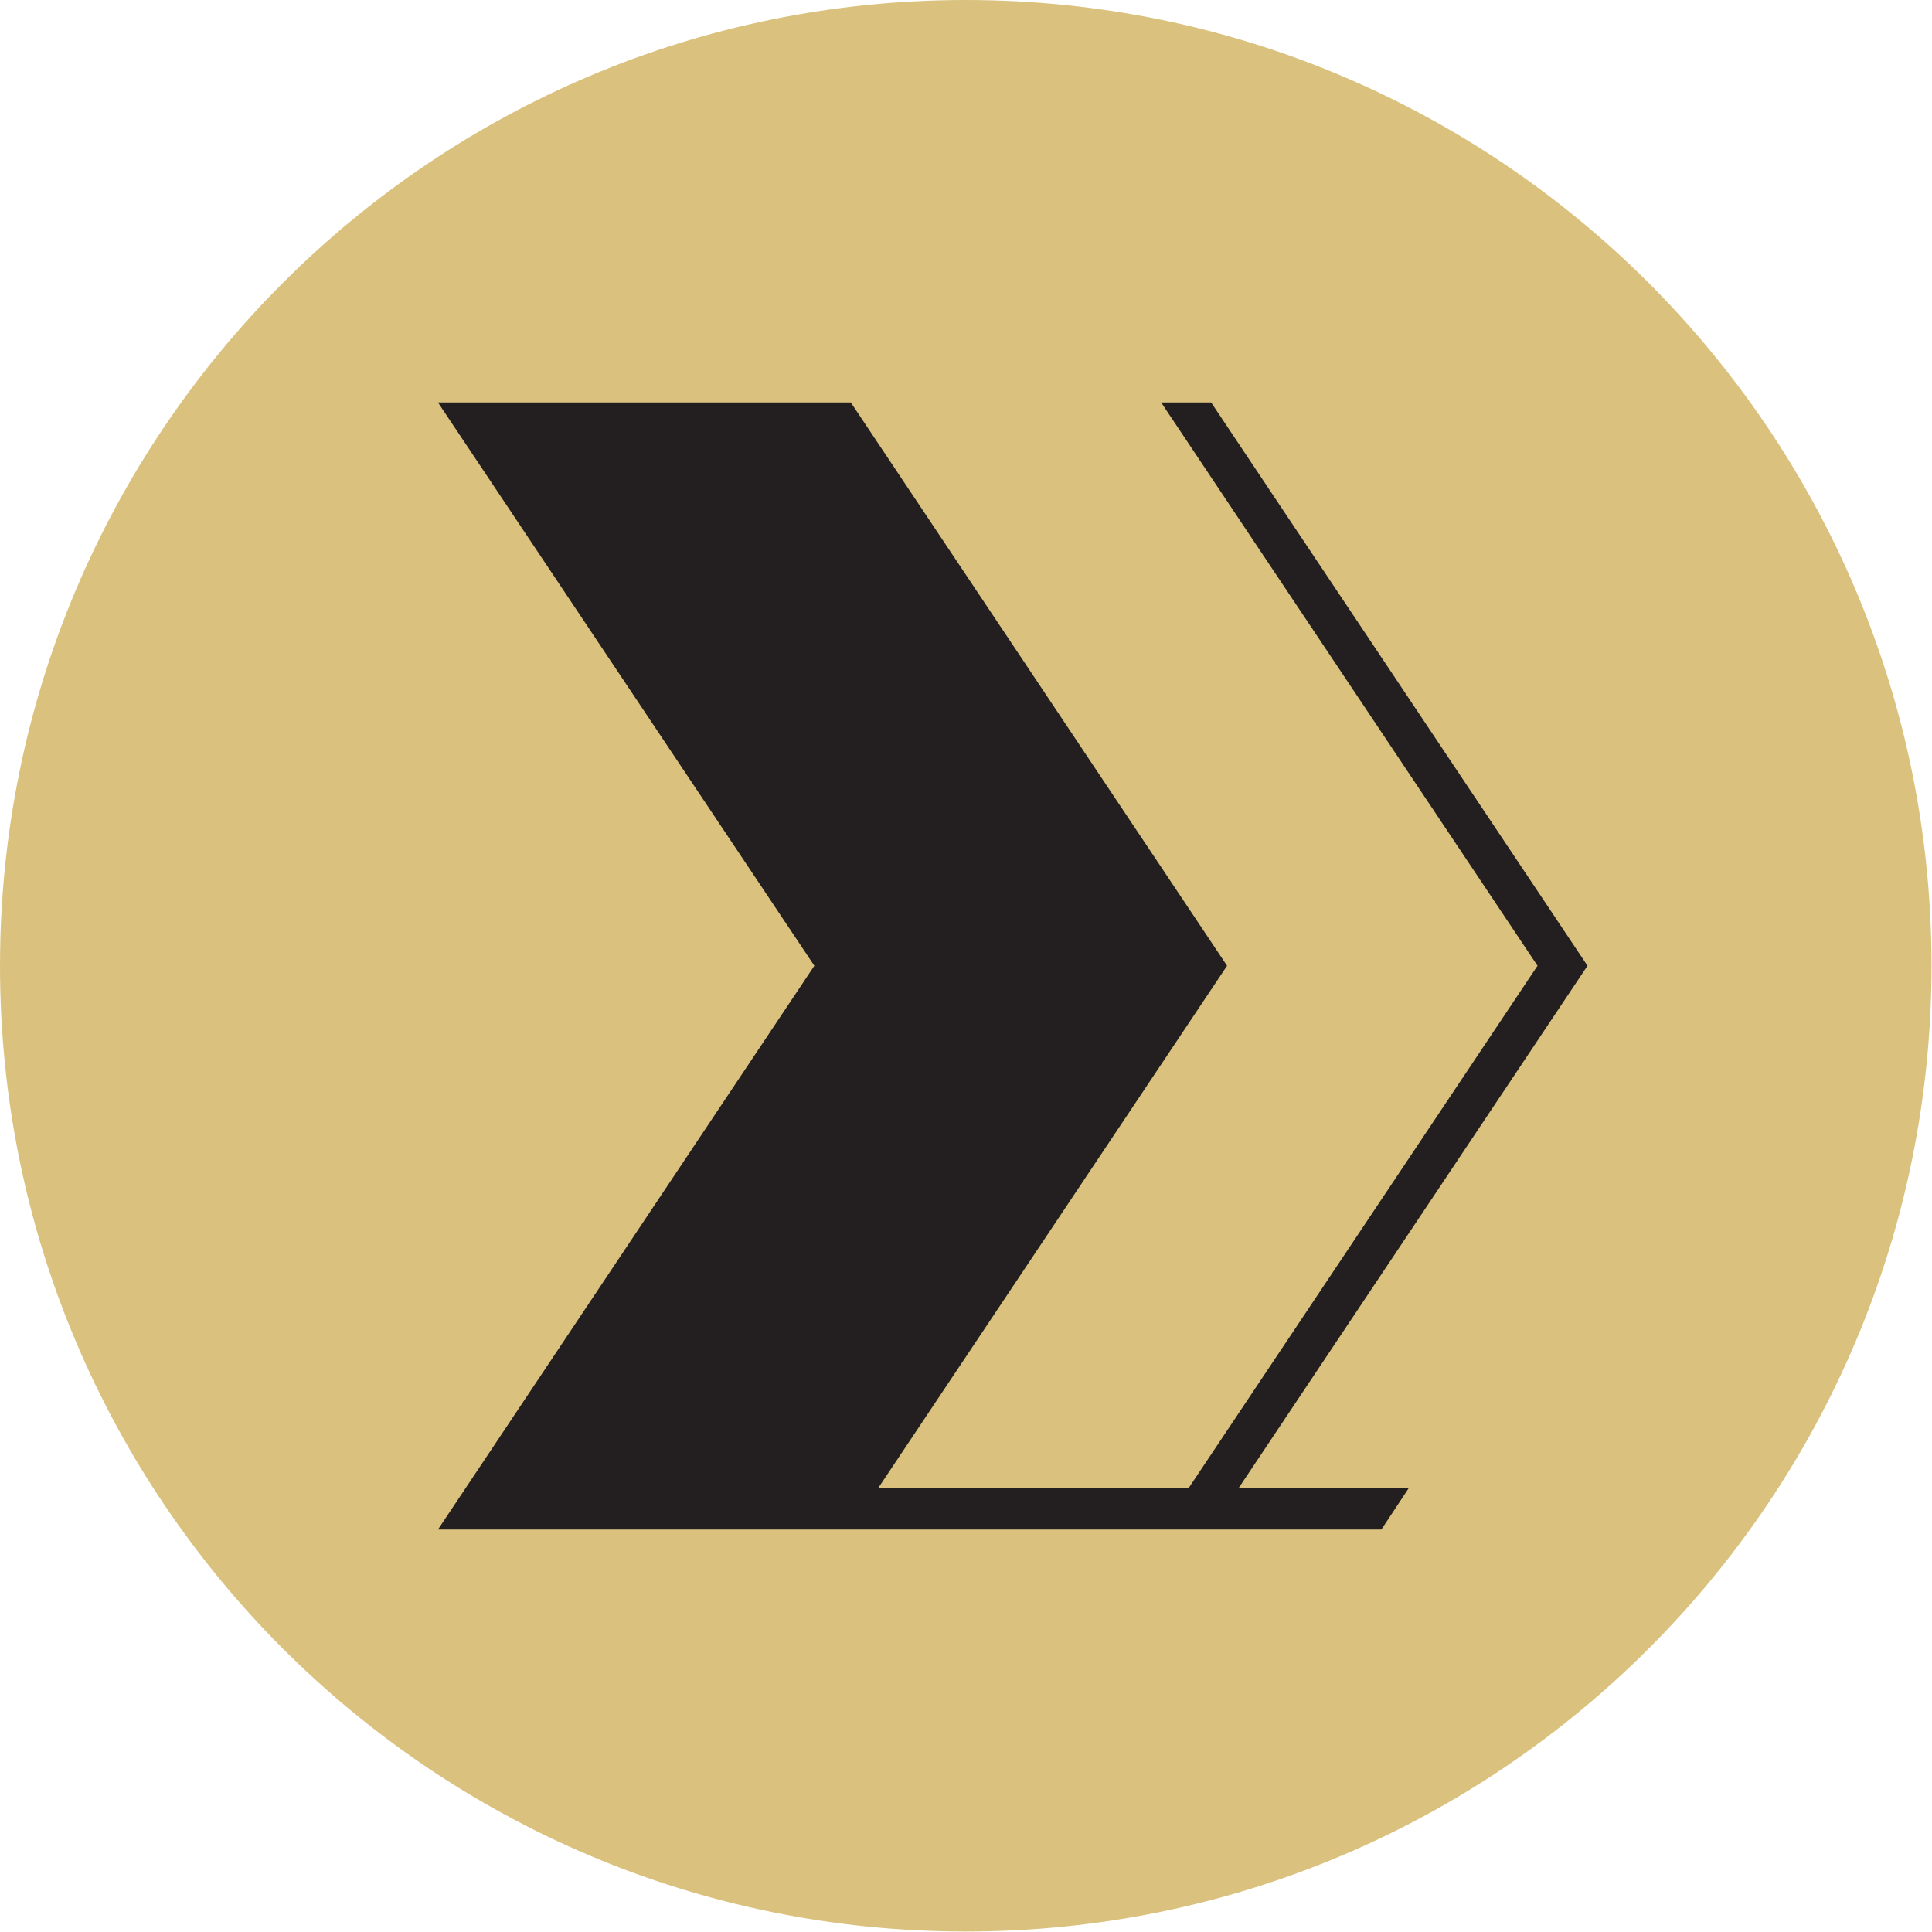 <?xml version="1.0" encoding="UTF-8"?> <svg xmlns="http://www.w3.org/2000/svg" width="16" height="16" viewBox="0 0 16 16" fill="none"> <g clip-path="url(#clip0_1_328)"> <path d="M7.998 15.996C12.415 15.996 15.996 12.415 15.996 7.998C15.996 3.581 12.415 0 7.998 0C3.581 0 0 3.581 0 7.998C0 12.415 3.581 15.996 7.998 15.996Z" fill="#DAC27E"></path> <path d="M13.147 7.998L10.03 3.333H9.616L12.733 7.998L9.845 12.322H7.274L10.162 7.998L7.046 3.333H3.627L6.744 7.998L3.627 12.667H6.953H7.046H9.938H11.44L11.668 12.322H10.259L13.147 7.998Z" fill="#231F20"></path> </g> <defs> <clipPath id="clip0_1_328"> <rect width="16" height="16" fill="white"></rect> </clipPath> </defs> </svg> 